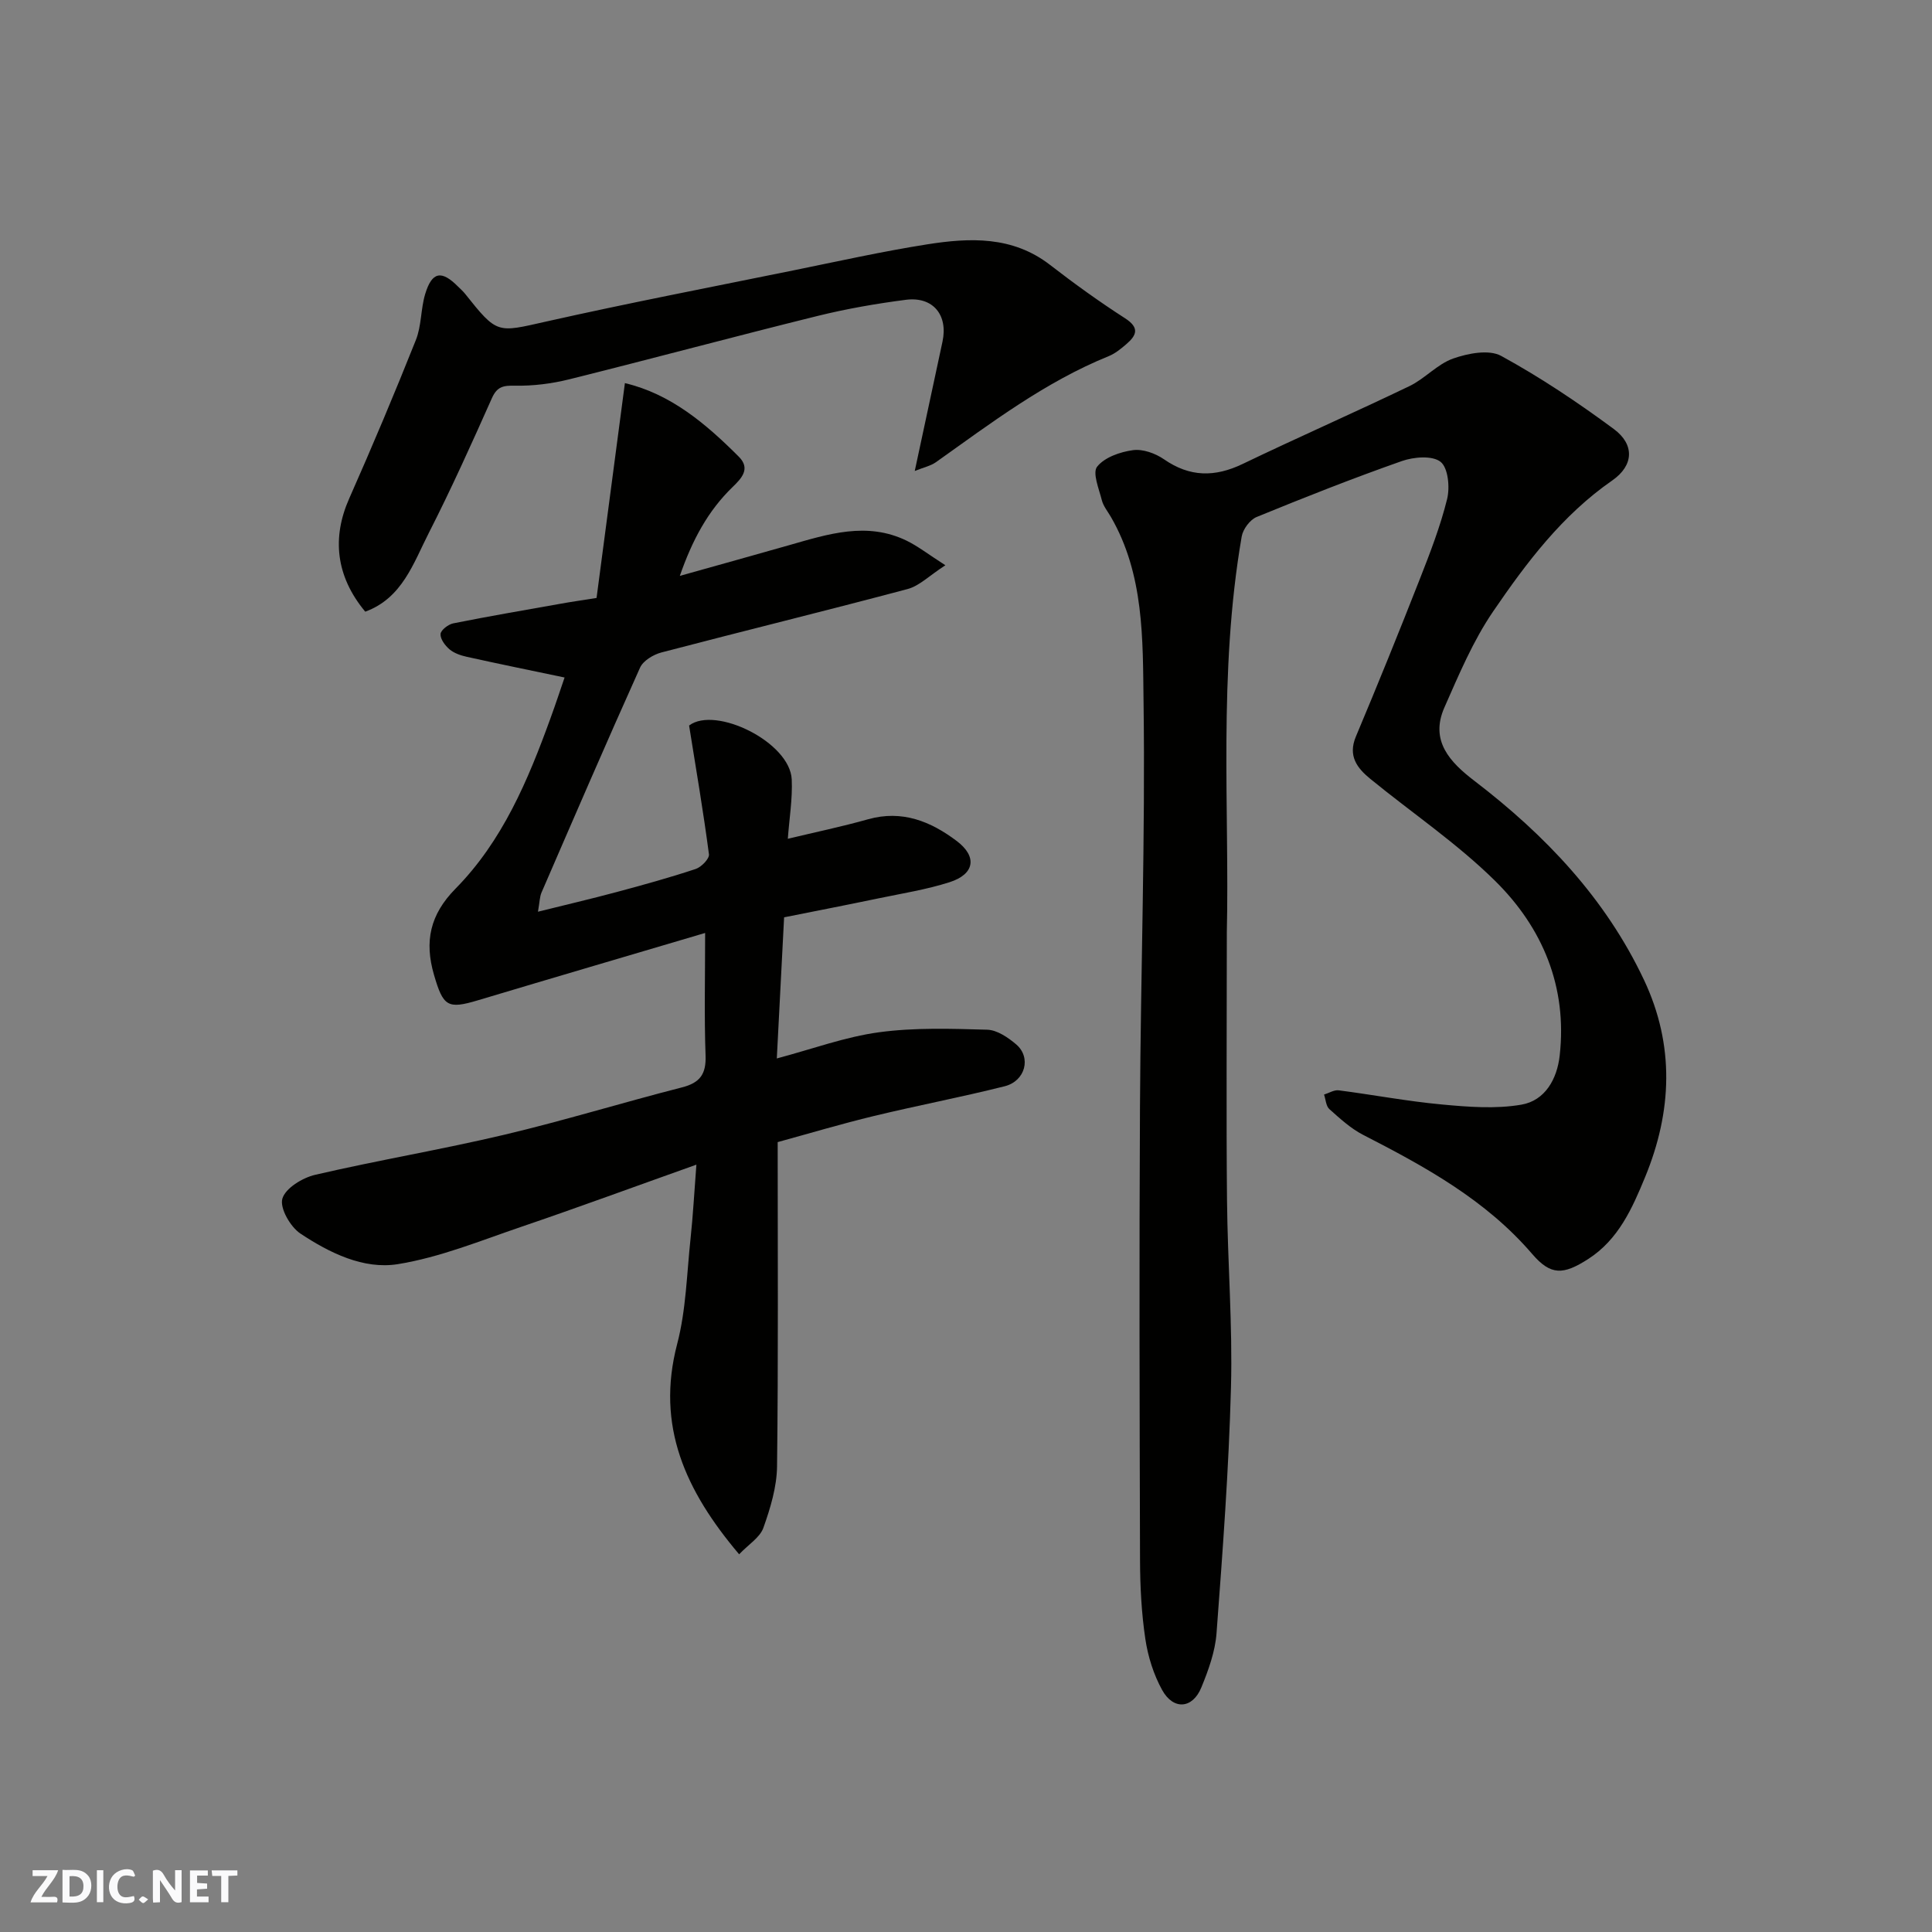 <svg enable-background="new 0 0 400 400" viewBox="0 0 400 400" xmlns="http://www.w3.org/2000/svg"><rect x="0" y="0" width="400" height="400" fill="#808080" stroke="none"/><g fill="#fafafb"><path d="m37.59 393.81c-.92.31-1.52.05-2-.78-.7-1.2-1.52-2.34-2.47-3.78v4.59c-.55.03-.95.05-1.41.07-.03-.37-.06-.64-.06-.91 0-1.91 0-3.81 0-5.7 1.13-.41 1.77-.03 2.29.91.62 1.11 1.38 2.14 2.31 3.19v-4.2h1.35v6.61z"/><path d="m12.94 393.88v-6.75c1.9.19 3.93-.54 5.37 1.29.8 1.01.78 2.88.03 3.97-1.37 1.97-3.4 1.51-5.4 1.49m1.45-1.22c2.04.12 2.92-.58 2.89-2.21-.03-1.51-.98-2.19-2.89-2z"/><path d="m11.81 393.87h-5.49c.68-2.18 2.47-3.48 3.51-5.45h-3.08v-1.21h5.29c-.71 2.13-2.44 3.48-3.47 5.51.86 0 1.63.04 2.39-.01.79-.05 1.14.21.85 1.16"/><path d="m39.33 393.86v-6.61h3.7v1.07h-2.22v1.52c.68.04 1.34.09 2.07.13v1.07c-.72.05-1.38.09-2.1.14v1.48h2.4v1.19h-3.85z"/><path d="m27.71 388.56c-1.15-.3-2.46-.61-3.1.64-.37.73-.41 1.93-.06 2.67.63 1.35 1.99.93 3.17.68.35.94-.01 1.32-.93 1.46-1.62.25-3.05-.27-3.76-1.48-.73-1.24-.6-3.03.31-4.17.88-1.11 2.71-1.7 4-1.16.32.13.44.74.65 1.12-.1.08-.19.16-.28.24"/><path d="m49.15 387.24v1.07c-.59.02-1.17.05-1.87.08v5.44h-1.48v-5.44h-1.85c-.05-.4-.08-.73-.13-1.15z"/><path d="m20.06 387.21h1.33v6.62h-1.33z"/><path d="m30.68 393.25c-.49.38-.8.79-1.05.76-.32-.05-.6-.45-.9-.7.26-.24.51-.64.8-.67.29-.04.62.3 1.15.61"/></g><path d="m254 193.12c0 20.67-.13 38 .04 55.33.12 12.93 1.17 25.88.82 38.79-.45 16.98-1.72 33.94-2.99 50.89-.28 3.81-1.67 7.64-3.14 11.23-1.81 4.43-5.78 4.76-8.12.54-1.77-3.2-2.94-6.94-3.48-10.57-.8-5.36-1.08-10.85-1.1-16.28-.09-31.32-.18-62.65-.01-93.98.15-27.93 1.12-55.86.74-83.78-.17-12.94.14-26.37-6.78-38.3-.66-1.13-1.55-2.21-1.86-3.44-.59-2.33-1.98-5.66-.97-6.93 1.54-1.94 4.76-3.06 7.42-3.42 2.04-.28 4.64.66 6.42 1.89 5.35 3.71 10.54 3.73 16.3.96 11.44-5.5 23.08-10.61 34.52-16.11 3.2-1.54 5.78-4.56 9.05-5.71 3.07-1.08 7.41-1.92 9.93-.55 8.12 4.44 15.89 9.64 23.34 15.15 4.3 3.18 4.17 7.52-.34 10.65-10.35 7.18-17.74 16.99-24.65 27.11-4.16 6.09-7.09 13.08-10.09 19.88-3.05 6.9 1.15 11.33 6.2 15.19 14.67 11.22 27.15 24.33 35.12 41.22 6.38 13.52 5.83 27.24.23 40.83-2.66 6.46-5.51 12.92-11.77 16.95-5.18 3.33-7.76 3.44-11.6-1.03-9.63-11.22-22.17-18.08-35.01-24.67-2.57-1.32-4.8-3.38-6.99-5.33-.7-.63-.75-1.99-1.1-3.01 1.01-.31 2.07-1 3.03-.88 7.13.92 14.21 2.27 21.36 2.93 5.46.51 11.12.96 16.46.04 4.9-.84 7.4-5.29 7.94-10.19 1.59-14.22-3.54-26.43-13.35-36.12-7.89-7.79-17.23-14.09-25.86-21.14-2.72-2.23-4.68-4.73-2.99-8.76 4.54-10.8 8.94-21.66 13.22-32.57 2.14-5.45 4.27-10.95 5.67-16.61.6-2.43.21-6.46-1.35-7.7-1.7-1.35-5.56-1.03-8.03-.16-10.13 3.56-20.13 7.51-30.06 11.58-1.38.57-2.83 2.52-3.09 4.04-4.9 28.34-2.5 56.92-3.08 82.04z" fill="#010100"/><path d="m123.51 123.8c1.95-14.78 3.89-29.45 5.87-44.48 9.49 2.24 16.76 8.41 23.58 15.23 2.47 2.47.61 4.45-1.27 6.27-5.12 4.95-8.36 10.99-10.94 18.41 8.05-2.26 15.35-4.28 22.64-6.36 8.04-2.29 16.09-4.93 24.33-.92 2.28 1.11 4.32 2.71 8.01 5.08-3.34 2.16-5.38 4.27-7.81 4.92-16.96 4.52-34.02 8.69-51 13.14-1.66.44-3.76 1.7-4.41 3.15-6.95 15.45-13.66 31.01-20.4 46.56-.38.89-.37 1.94-.73 3.96 5.66-1.41 10.99-2.65 16.28-4.07 5.49-1.47 10.98-2.99 16.38-4.78 1.17-.39 2.86-2.13 2.74-3.04-1.16-8.83-2.66-17.61-4.11-26.66 5.45-4.13 20.9 3.44 21.25 11.17.18 4.04-.51 8.13-.81 12.28 5.71-1.37 11.22-2.52 16.62-4.04 7.04-1.98 12.97.44 18.35 4.5 4.3 3.24 3.71 6.87-1.48 8.53-4.78 1.53-9.81 2.32-14.74 3.35-6.52 1.36-13.05 2.63-19.52 3.92-.51 9.89-.99 19.27-1.51 29.22 7.45-1.98 14.2-4.48 21.16-5.42 7.36-1 14.93-.74 22.4-.53 2.05.06 4.31 1.6 6 3.04 3.17 2.7 1.91 7.59-2.39 8.67-8.99 2.26-18.11 3.99-27.12 6.17-6.6 1.59-13.12 3.54-19.87 5.39 0 22.5.14 44.81-.13 67.12-.05 4.28-1.38 8.66-2.83 12.74-.72 2.01-3.08 3.44-5.02 5.48-11.09-13.11-17.28-26.54-12.83-43.54 1.85-7.06 1.99-14.59 2.78-21.91.5-4.68.75-9.38 1.2-15.22-12.76 4.54-24.48 8.86-36.29 12.88-8.43 2.87-16.83 6.32-25.53 7.72-7.11 1.14-14.14-2.34-20.16-6.33-2.09-1.39-4.31-5.28-3.74-7.23.63-2.17 4.17-4.33 6.8-4.94 13-3.02 26.2-5.23 39.18-8.3 12.33-2.92 24.47-6.66 36.76-9.8 3.72-.95 5.02-2.74 4.88-6.59-.29-8.09-.09-16.2-.09-25.38-16.23 4.8-31.65 9.33-47.04 13.94-6.28 1.88-7.19 1.28-9.09-5.25-2.02-6.92-.85-12.48 4.45-17.86 9.72-9.86 15-22.43 19.65-35.25 1.1-3.02 2.11-6.07 2.93-8.47-6.98-1.46-13.64-2.82-20.27-4.29-1.25-.28-2.6-.74-3.55-1.54-.92-.78-1.93-2.14-1.86-3.17.05-.81 1.59-2 2.63-2.21 7.34-1.47 14.72-2.73 22.09-4.04 2.23-.41 4.47-.72 7.58-1.22z" fill="#010100"/><path d="m189.39 97.51c2.06-9.61 3.89-18.19 5.74-26.76 1.19-5.52-1.95-9.4-7.58-8.68-6.13.79-12.27 1.86-18.27 3.34-17.18 4.25-34.27 8.85-51.45 13.13-3.62.9-7.45 1.38-11.16 1.31-2.44-.05-3.74.15-4.83 2.59-4.18 9.38-8.4 18.76-13.06 27.9-3.2 6.28-5.51 13.51-13.16 16.3-6.12-7.35-6.91-15.35-3.32-23.43 4.8-10.84 9.41-21.79 13.8-32.81 1.18-2.95 1-6.41 1.92-9.49 1.41-4.69 3.39-5.04 6.84-1.55.47.47.98.91 1.4 1.43 6.72 8.45 6.63 8.07 16.74 5.8 16.99-3.82 34.09-7.12 51.16-10.59 9.25-1.88 18.48-3.94 27.8-5.41 8.83-1.39 17.65-1.76 25.42 4.24 5.03 3.89 10.21 7.63 15.56 11.07 3.05 1.97 2.38 3.52.26 5.35-1.11.95-2.31 1.94-3.64 2.48-13.16 5.34-24.36 13.84-35.8 21.97-1.09.77-2.52 1.06-4.37 1.81z" fill="#010100"/></svg>